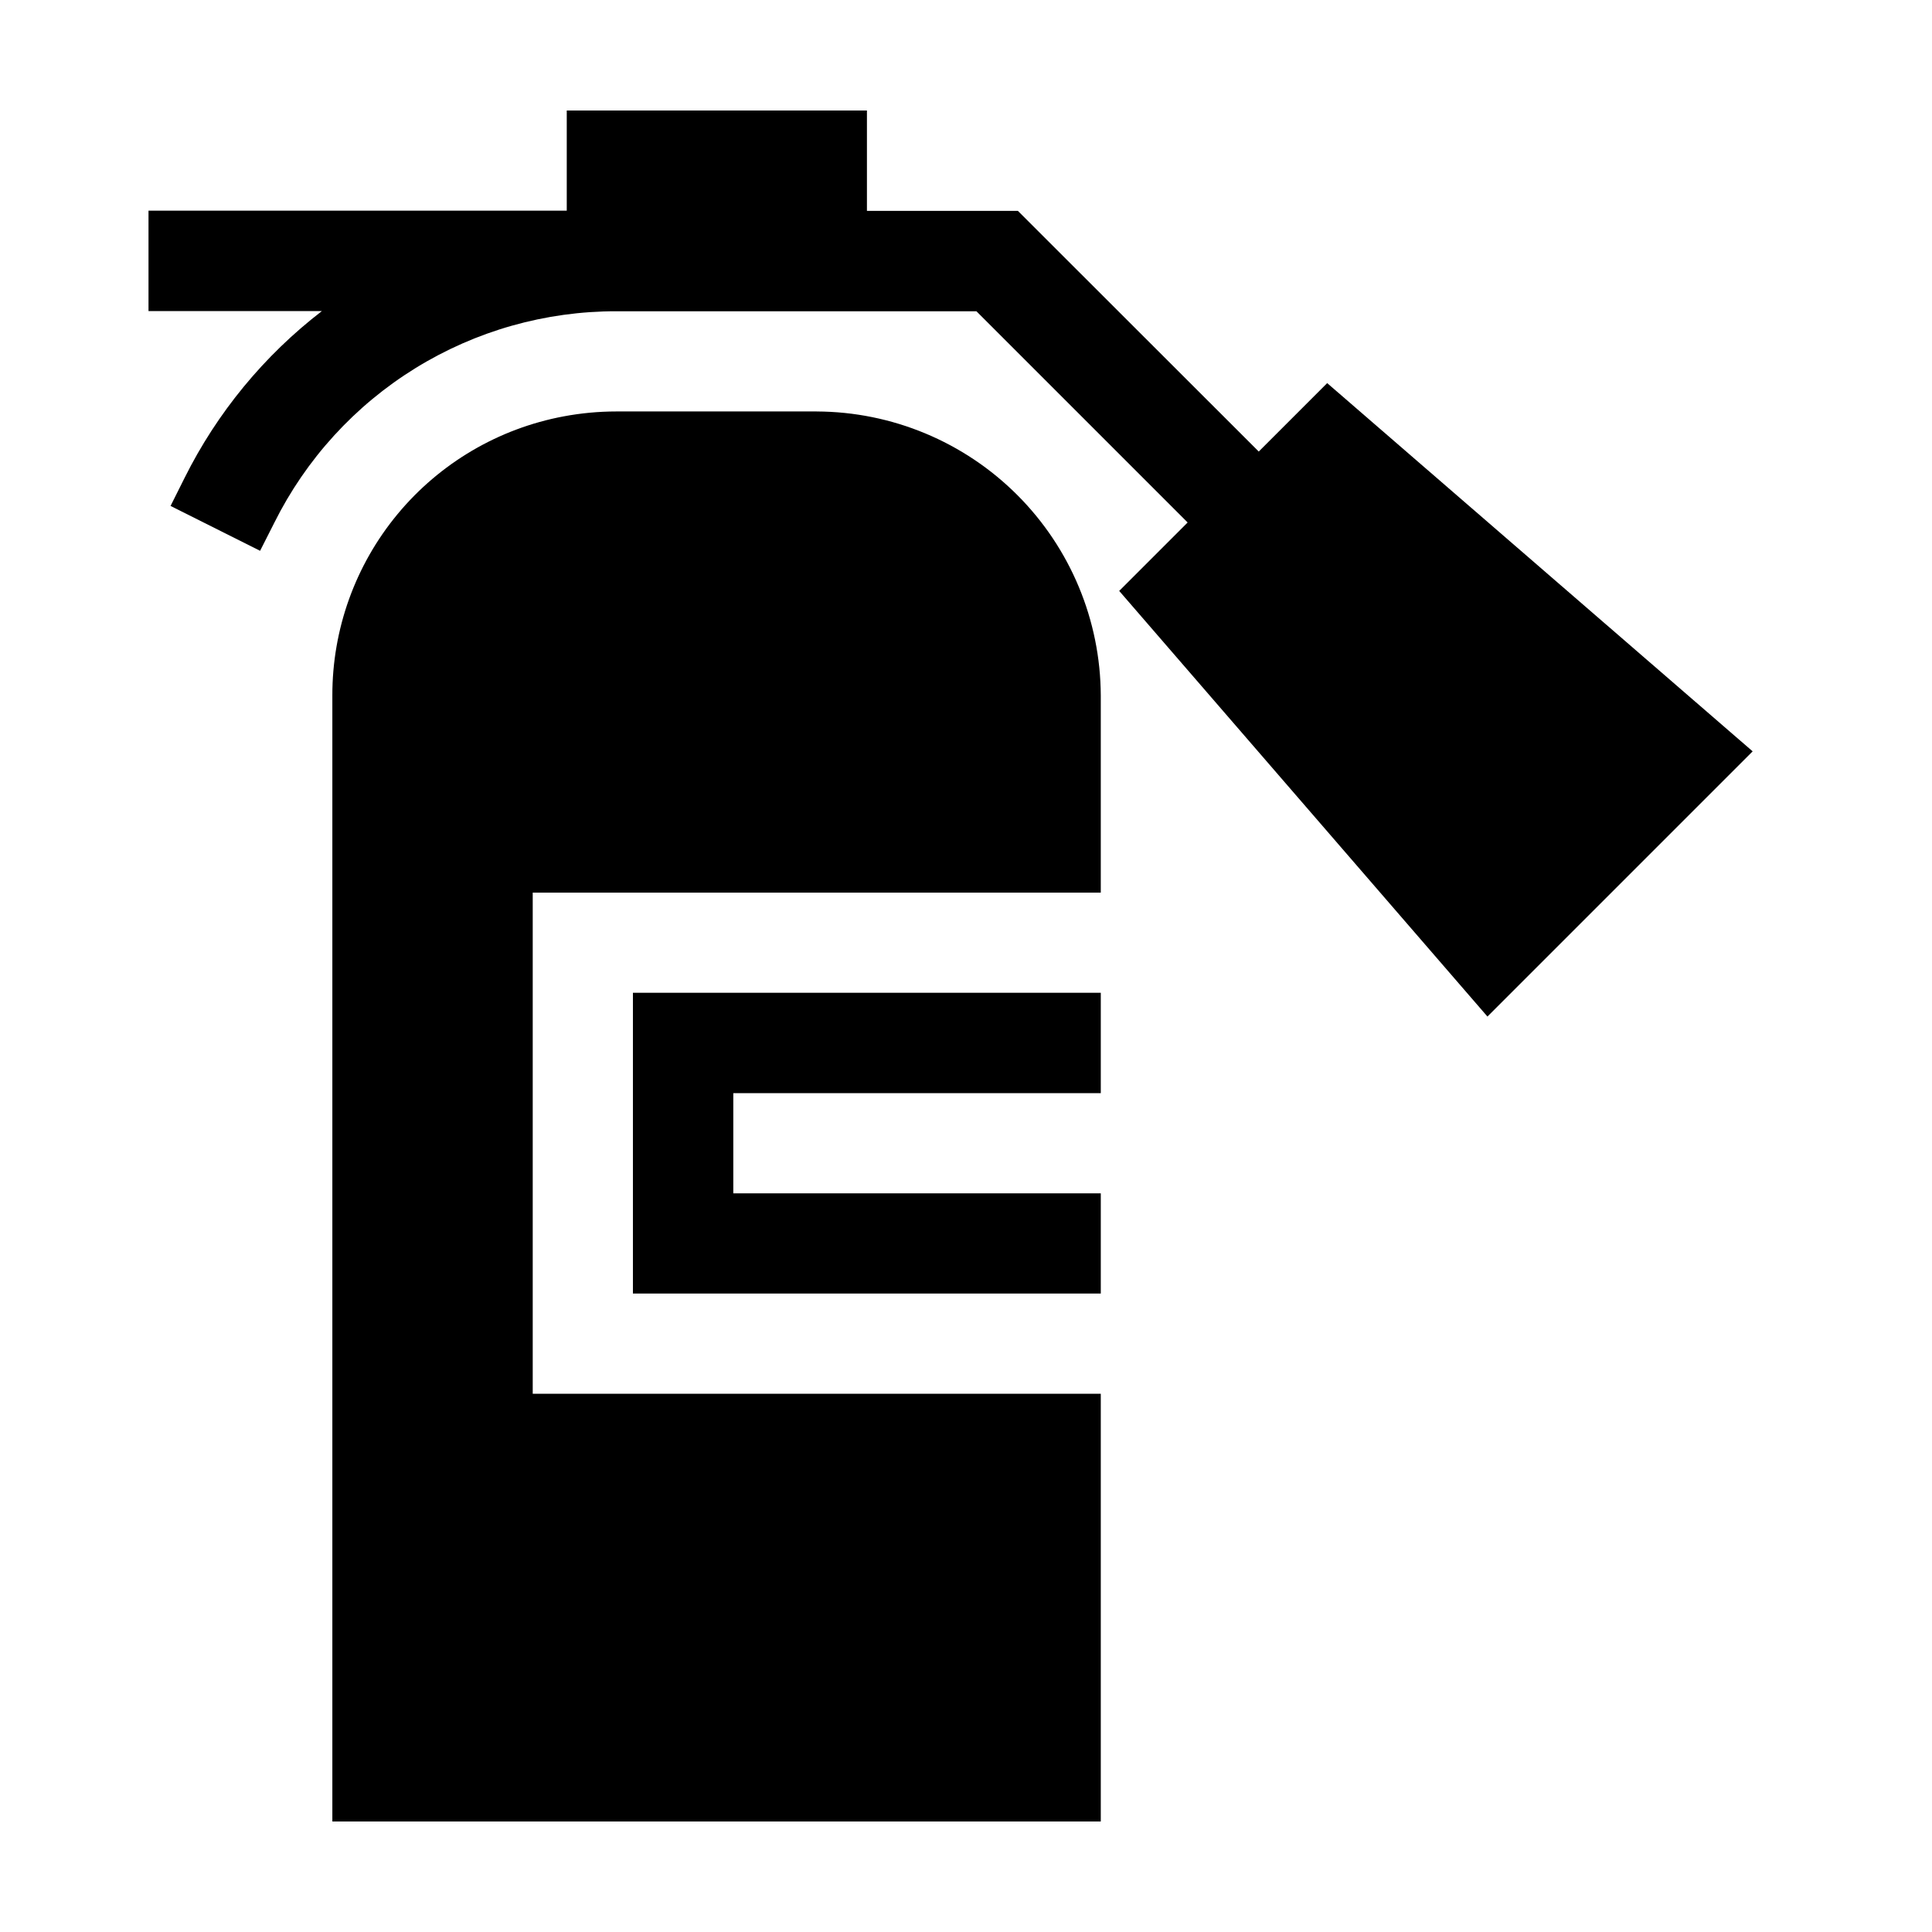 <?xml version="1.0" encoding="UTF-8"?>
<!-- Uploaded to: SVG Repo, www.svgrepo.com, Generator: SVG Repo Mixer Tools -->
<svg fill="#000000" width="800px" height="800px" version="1.1" viewBox="144 144 512 512" xmlns="http://www.w3.org/2000/svg">
 <g>
  <path d="m495.72 245.53-18.137 18.137-63.832-63.781h-40.004v-26.602h-79.551v26.551h-110.84v26.602h45.949c-15.312 11.785-27.75 26.891-36.375 44.184l-3.731 7.457 23.73 11.891 3.777-7.457c8.398-16.859 21.34-31.035 37.363-40.934 16.023-9.898 34.492-15.125 53.324-15.09h95.371l55.973 55.973-18.137 18.137 97.59 112.8 70.281-70.281z"/>
  <path d="m311.73 486.8h123.99v-26.551h-97.387v-26.551h97.387v-26.602h-123.99z"/>
  <path d="m360.45 253.04h-53.102c-4.699 0.004-9.387 0.441-14.004 1.309-17.242 3.234-32.805 12.402-43.996 25.91-11.191 13.508-17.301 30.508-17.27 48.047v298.41h203.64v-113.36h-150.54v-132.8h150.54v-52.246c-0.078-19.938-8.035-39.035-22.133-53.133-14.098-14.098-33.199-22.055-53.137-22.133z"/>
 </g>
</svg>